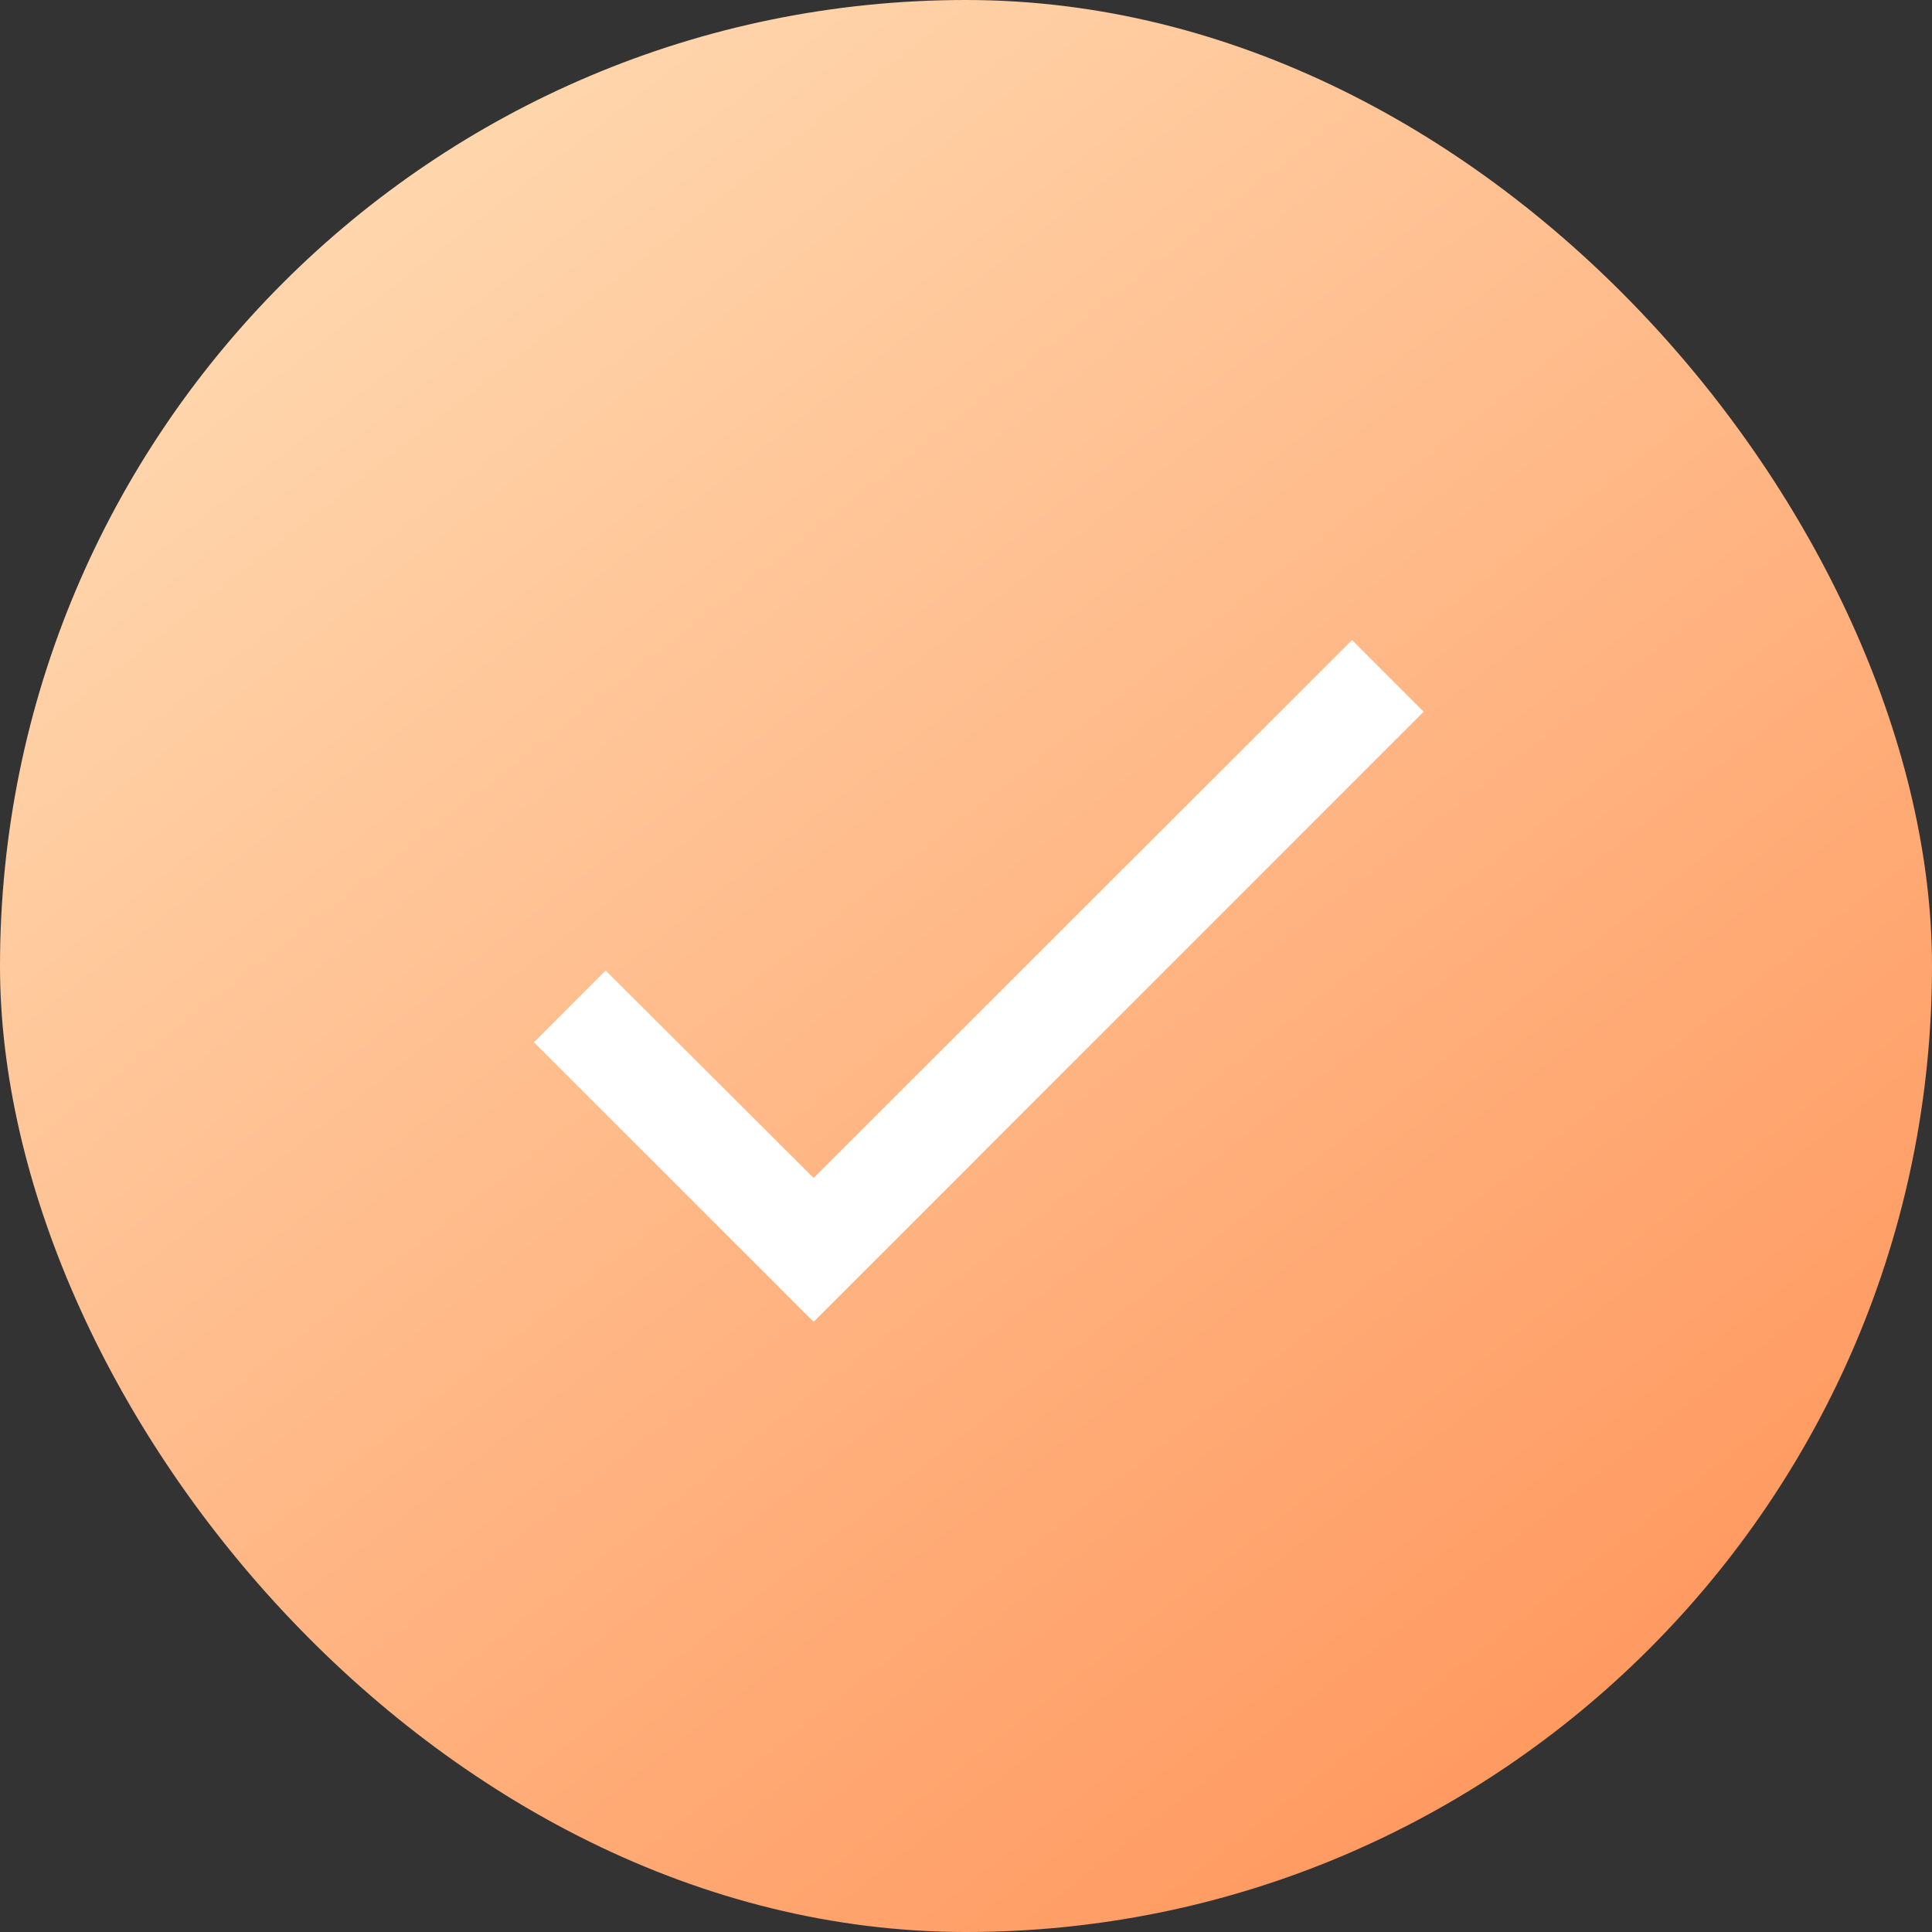 <?xml version="1.0" encoding="UTF-8"?> <svg xmlns="http://www.w3.org/2000/svg" width="24" height="24" viewBox="0 0 24 24" fill="none"><rect x="0" y="0" width="24" height="24" fill="#333333" stroke="none"/> <rect width="24" height="24" rx="12" fill="url(#paint0_linear)"></rect> <path fill-rule="evenodd" clip-rule="evenodd" d="M17.685 8.841L10.107 16.42L6.633 12.947L7.523 12.056L10.107 14.633L16.795 7.951L17.685 8.841Z" fill="white"></path> <mask id="mask0" mask-type="alpha" maskUnits="userSpaceOnUse" x="6" y="7" width="12" height="10"> <path fill-rule="evenodd" clip-rule="evenodd" d="M17.685 8.841L10.107 16.42L6.633 12.947L7.523 12.056L10.107 14.633L16.795 7.951L17.685 8.841Z" fill="white"></path> </mask> <g mask="url(#mask0)"> </g> <defs> <linearGradient id="paint0_linear" x1="0" y1="0" x2="18.75" y2="24" gradientUnits="userSpaceOnUse"> <stop stop-color="#FFE2BC"></stop> <stop offset="1" stop-color="#FF965C"></stop> </linearGradient> </defs> </svg> 